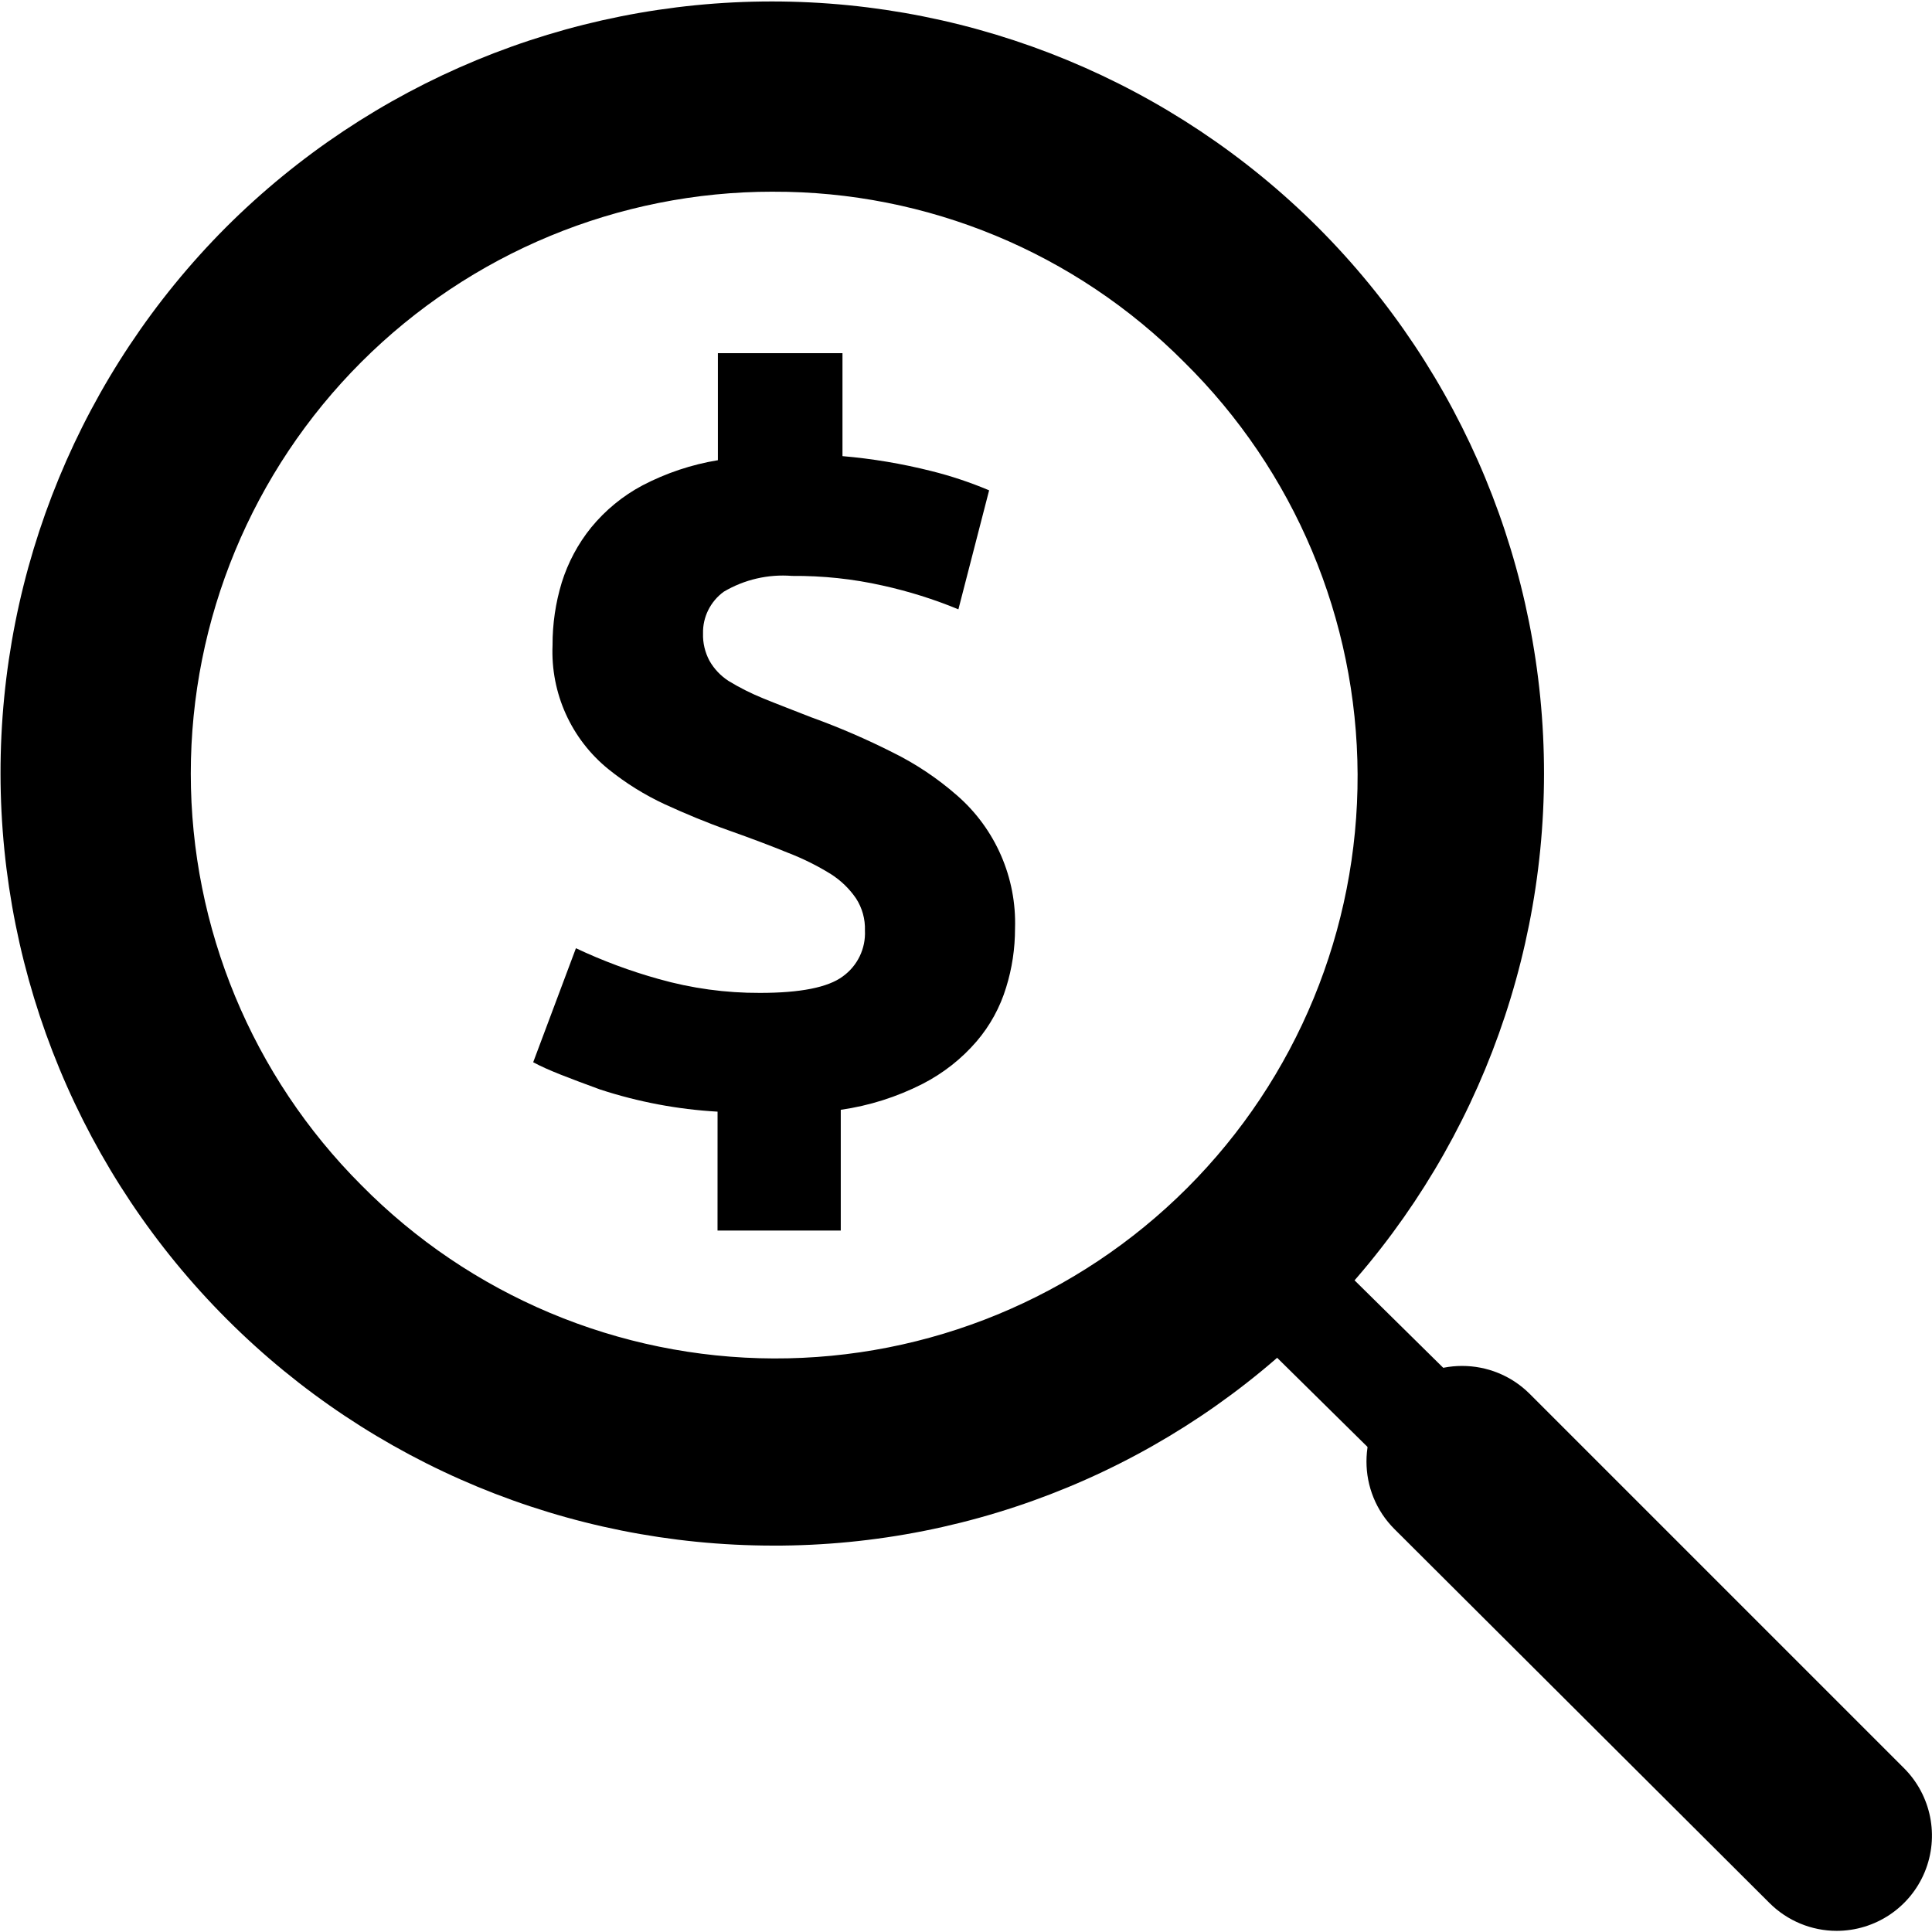 <?xml version="1.0" encoding="UTF-8"?>
<svg width="100pt" height="100pt" version="1.1" viewBox="0 0 100 100" xmlns="http://www.w3.org/2000/svg">
 <g>
  <path d="m95.07 99.941c-1.305 0-2.559-0.52-3.481-1.441l-19.41-19.352c-1.934-1.93-1.934-5.066 0-7 1.934-1.93 5.066-1.93 7 0l19.371 19.371c1.41 1.41 1.836 3.531 1.074 5.375s-2.559 3.043-4.555 3.047z"/>
  <path d="m62.543 66.766 3.981-4.035 22.098 21.797-3.981 4.035z"/>
  <path d="m40 80c-10.598-0.008-20.758-4.219-28.25-11.711-7.496-7.492-11.711-17.652-11.723-28.246-0.012-10.598 4.184-20.766 11.664-28.273 7.5-7.488 17.664-11.695 28.262-11.695 10.602 0 20.766 4.207 28.266 11.695 7.492 7.5 11.699 17.668 11.699 28.266s-4.207 20.766-11.699 28.266c-7.465 7.512-17.629 11.723-28.219 11.699zm0-70.078c-7.988-0.004-15.652 3.172-21.301 8.82-5.648 5.648-8.824 13.309-8.824 21.297 0 7.992 3.176 15.652 8.824 21.301 5.637 5.715 13.32 8.945 21.344 8.973 8.027 0.027 15.73-3.148 21.406-8.824s8.848-13.379 8.82-21.406c-0.031-8.027-3.262-15.707-8.98-21.344-5.633-5.664-13.297-8.844-21.289-8.816z"/>
  <path d="m37.141 57.539c-2.07-0.117-4.113-0.504-6.082-1.148-1.551-0.57-2.711-1-3.461-1.41l2.211-5.898v-0.004c1.379 0.652 2.812 1.184 4.281 1.594 1.707 0.484 3.477 0.727 5.25 0.719 2.078 0 3.512-0.281 4.281-0.852 0.762-0.547 1.195-1.441 1.148-2.379 0.02-0.586-0.141-1.168-0.461-1.66-0.344-0.504-0.789-0.934-1.309-1.262-0.699-0.434-1.441-0.801-2.211-1.098-0.879-0.359-1.91-0.75-3.07-1.16-1.16-0.41-2.231-0.859-3.309-1.352-1.043-0.484-2.023-1.094-2.922-1.82-1.922-1.559-2.992-3.934-2.887-6.41-0.004-1.102 0.156-2.195 0.477-3.25 0.324-1.035 0.84-2.004 1.523-2.848 0.734-0.895 1.637-1.637 2.66-2.18 1.223-0.637 2.539-1.078 3.898-1.301v-5.539h6.449v5.328c1.551 0.133 3.082 0.391 4.59 0.77 1.023 0.254 2.027 0.59 3 1l-1.59 6.16c-1.266-0.523-2.578-0.934-3.918-1.23-1.539-0.348-3.113-0.512-4.691-0.5-1.238-0.098-2.473 0.188-3.539 0.82-0.688 0.504-1.09 1.309-1.07 2.16-0.016 0.488 0.102 0.973 0.328 1.402 0.242 0.43 0.586 0.793 1 1.059 0.566 0.344 1.156 0.641 1.77 0.891 0.699 0.289 1.551 0.609 2.539 1h0.004c1.422 0.516 2.816 1.117 4.168 1.801 1.207 0.594 2.328 1.344 3.34 2.231 1.984 1.727 3.086 4.258 3 6.887 0 1.035-0.152 2.062-0.461 3.051-0.312 1.027-0.832 1.977-1.527 2.789-0.781 0.91-1.734 1.656-2.801 2.203-1.328 0.676-2.754 1.129-4.231 1.34v6.25h-6.379z"/>
 </g>
</svg>
